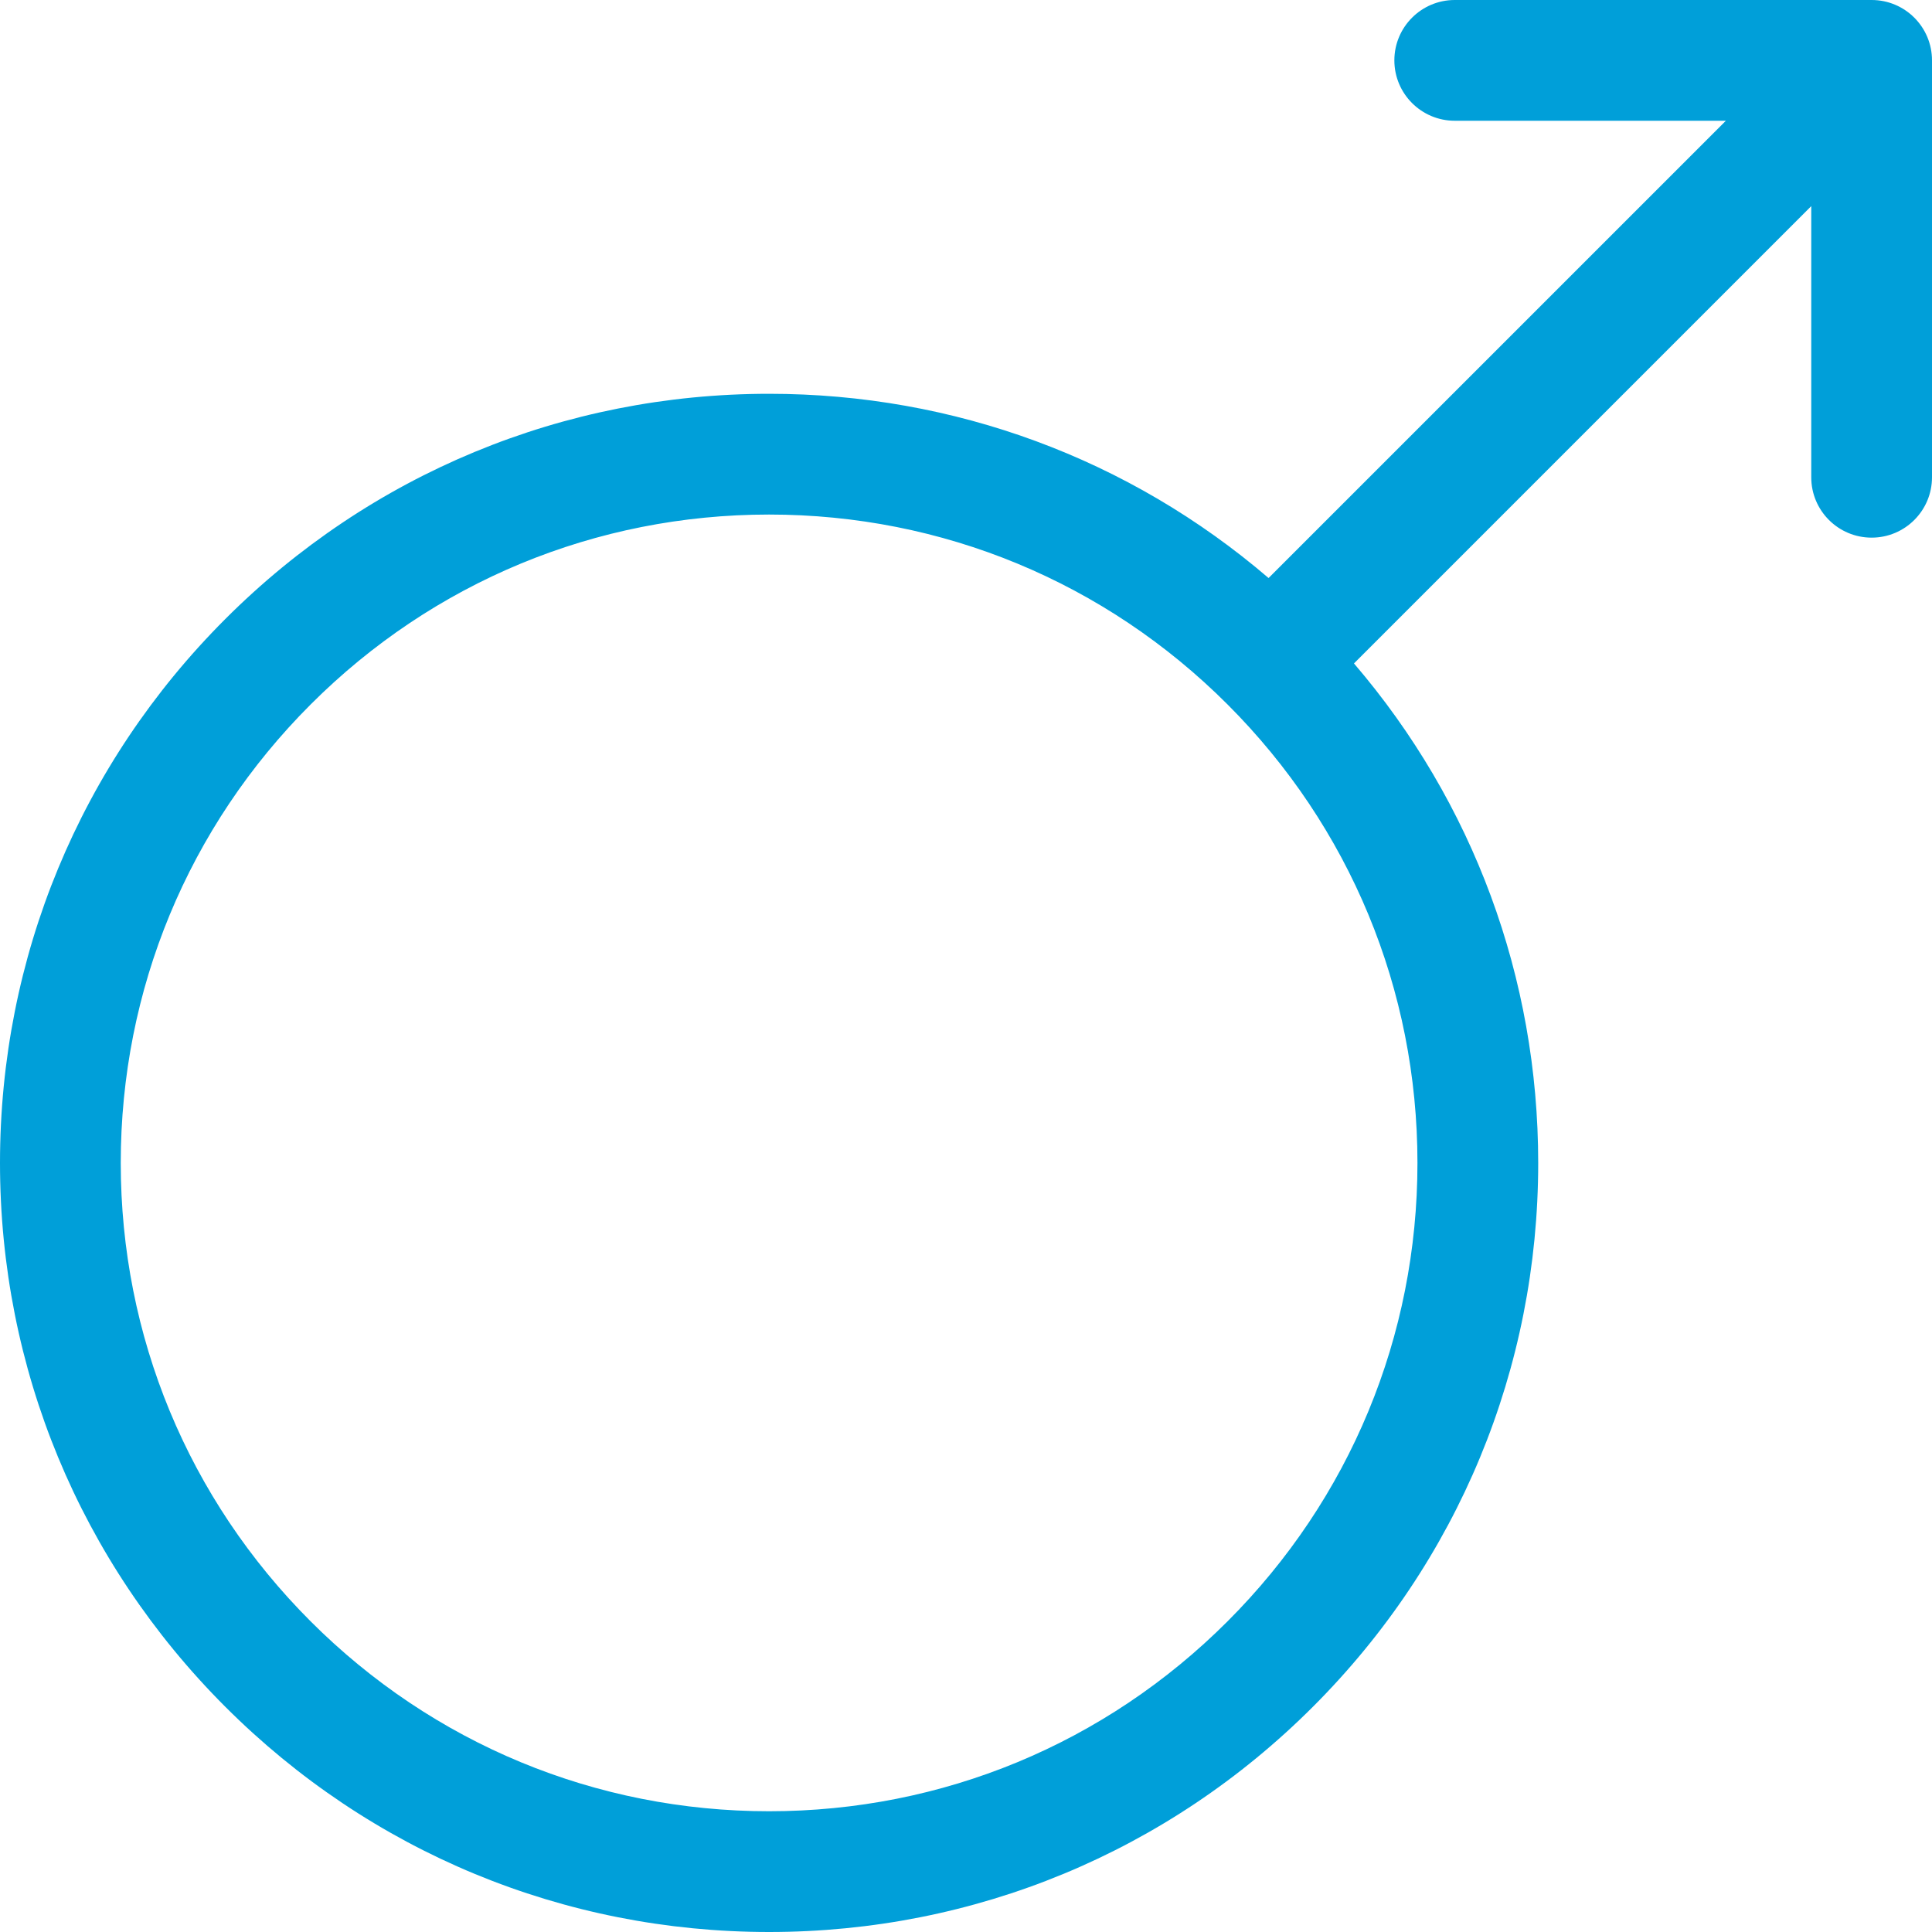 <svg width="64" height="64" viewBox="0 0 64 64" fill="none" xmlns="http://www.w3.org/2000/svg">
    <g clip-path="url(#clip0_321_1047)">
        <path d="M64 2C64 0.895 63.105 0 62 0H48.19C47.086 0 46.19 0.895 46.19 2C46.19 3.104 47.086 4 48.19 4H57.172L42.023 19.148C37.414 15.199 31.612 13.045 25.477 13.045C18.672 13.045 12.274 15.695 7.462 20.507C2.65 25.319 0 31.717 0 38.523C0 45.328 2.65 51.726 7.462 56.538C12.274 61.35 18.672 64 25.477 64C32.283 64 38.681 61.35 43.493 56.538C48.305 51.726 50.955 45.328 50.955 38.523C50.955 32.389 48.801 26.586 44.852 21.977L60 6.828V15.81C60 16.915 60.895 17.81 62 17.81C63.105 17.81 64 16.915 64 15.81V2ZM40.664 53.709C36.608 57.766 31.214 60 25.477 60C19.741 60 14.347 57.766 10.29 53.709C6.234 49.653 4 44.259 4 38.523C4 32.786 6.234 27.392 10.291 23.336C14.347 19.279 19.741 17.045 25.477 17.045C31.214 17.045 36.608 19.279 40.664 23.336C44.721 27.392 46.955 32.786 46.955 38.523C46.955 44.26 44.721 49.653 40.664 53.709Z"
              fill="#009fd9"/>
    </g>
    <defs>
        <clipPath id="clip0_321_1047">
            <rect width="64" height="64" fill="white"/>
        </clipPath>
    </defs>
</svg>
